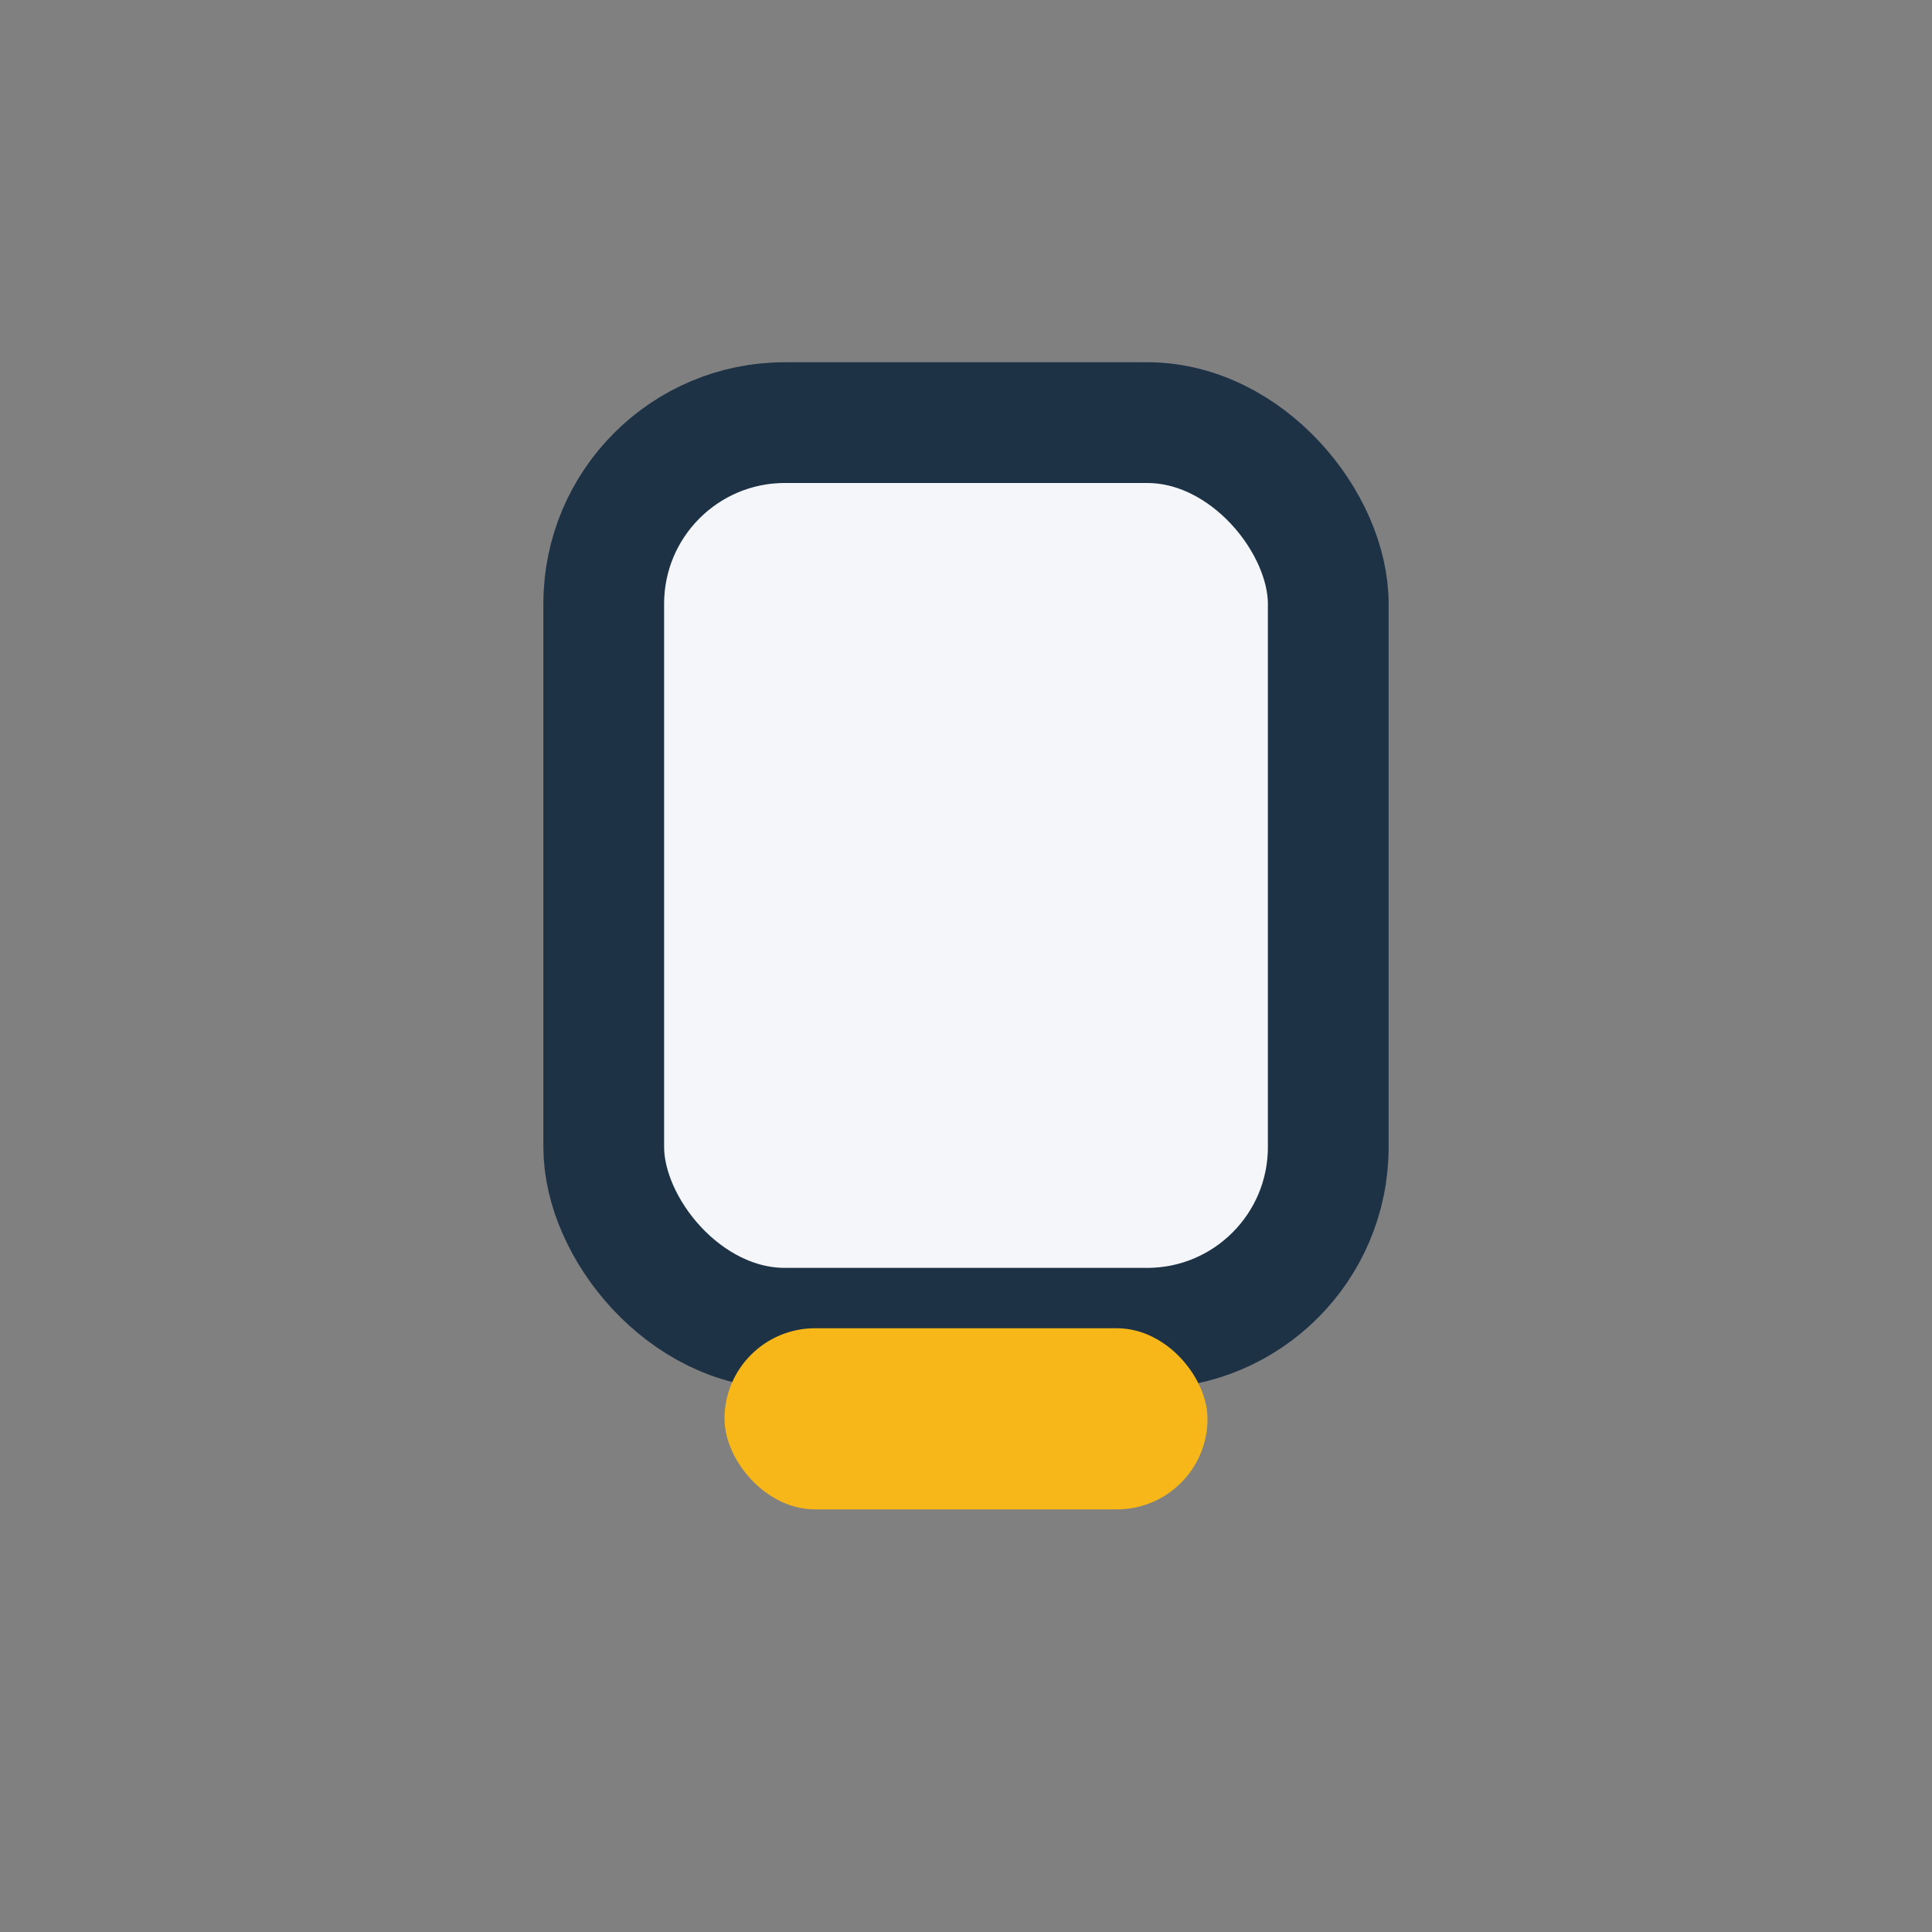<?xml version="1.0" encoding="UTF-8"?>
<svg xmlns="http://www.w3.org/2000/svg" width="32" height="32" viewBox="0 0 32 32"><rect x="0" y="0" width="32" height="32" fill="#808080" stroke="none"/><rect x="10" y="7" width="12" height="15" rx="3" fill="#F5F6FA" stroke="#1E3246" stroke-width="2"/><rect x="12" y="22" width="8" height="3" rx="1.5" fill="#F7B718"/></svg>
